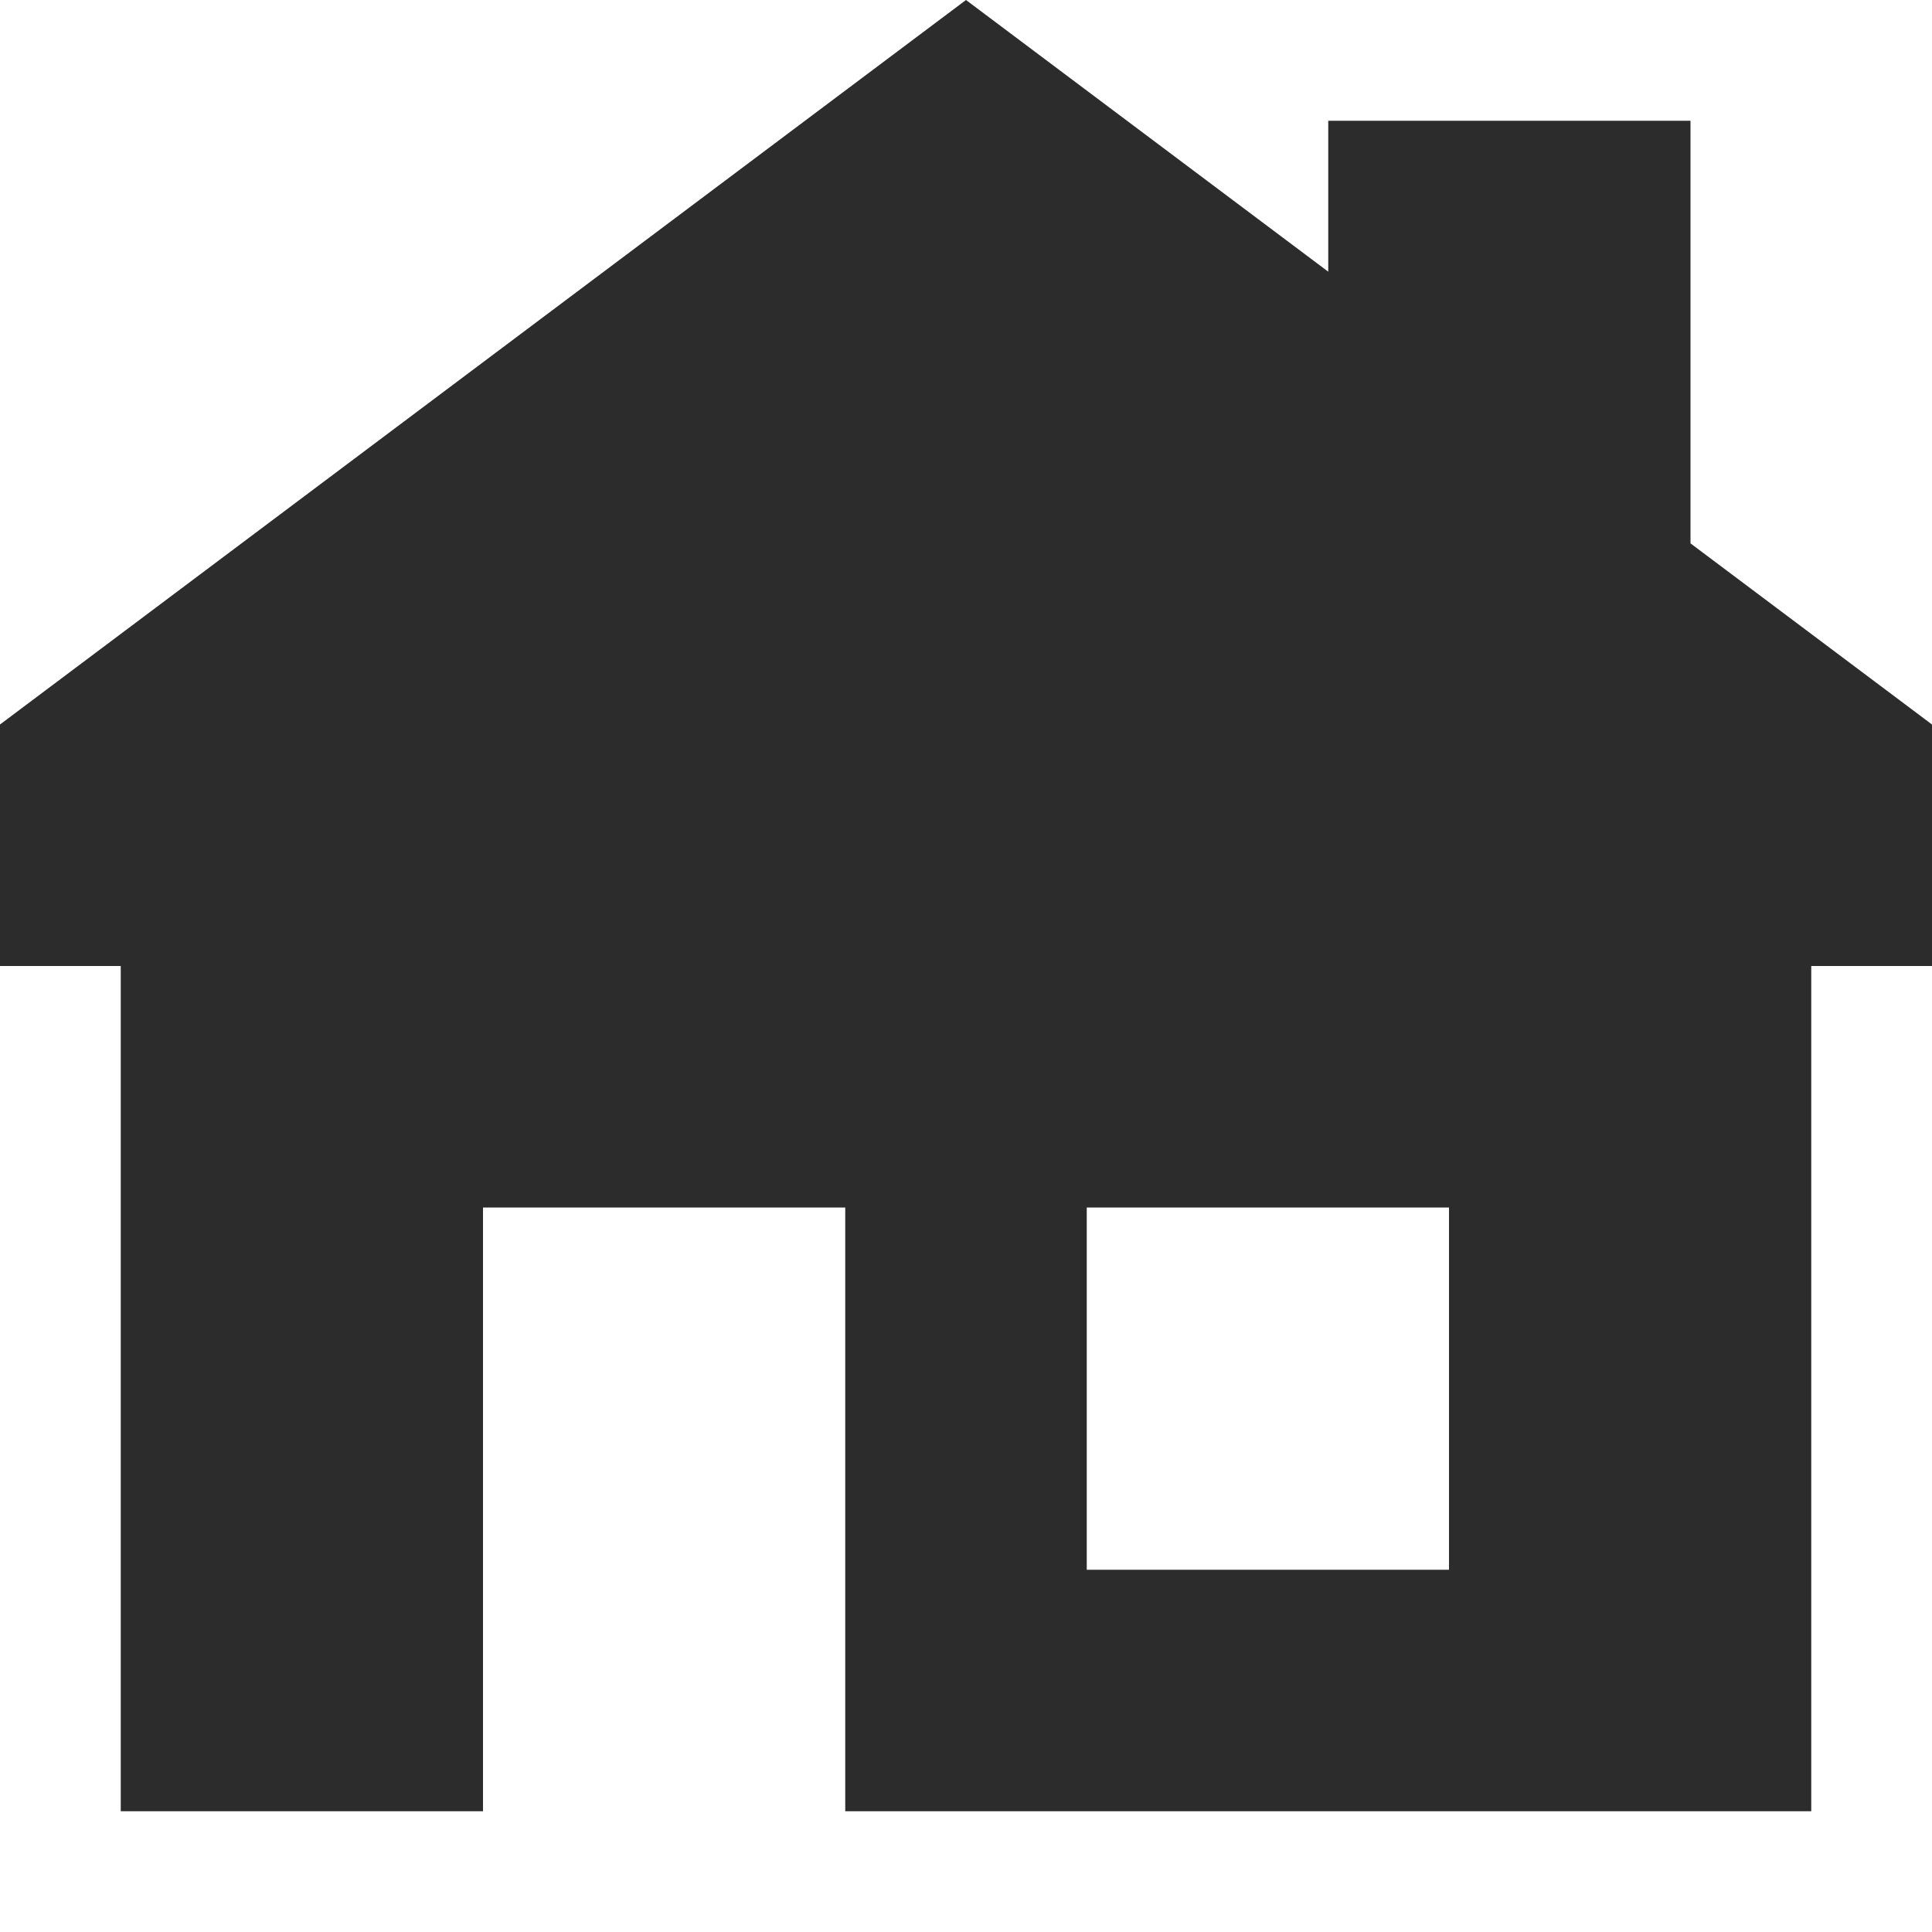 <?xml version="1.0" encoding="UTF-8"?> <svg xmlns="http://www.w3.org/2000/svg" width="80" height="80" viewBox="0 0 80 80" fill="none"><path fill-rule="evenodd" clip-rule="evenodd" d="M40 0L0 30V40H5V75H20V50H35V75H75V40H80V30L70 22.5V5H55V11.25L40 0ZM45 50H60V65H45V50Z" fill="#2C2C2C"></path></svg> 